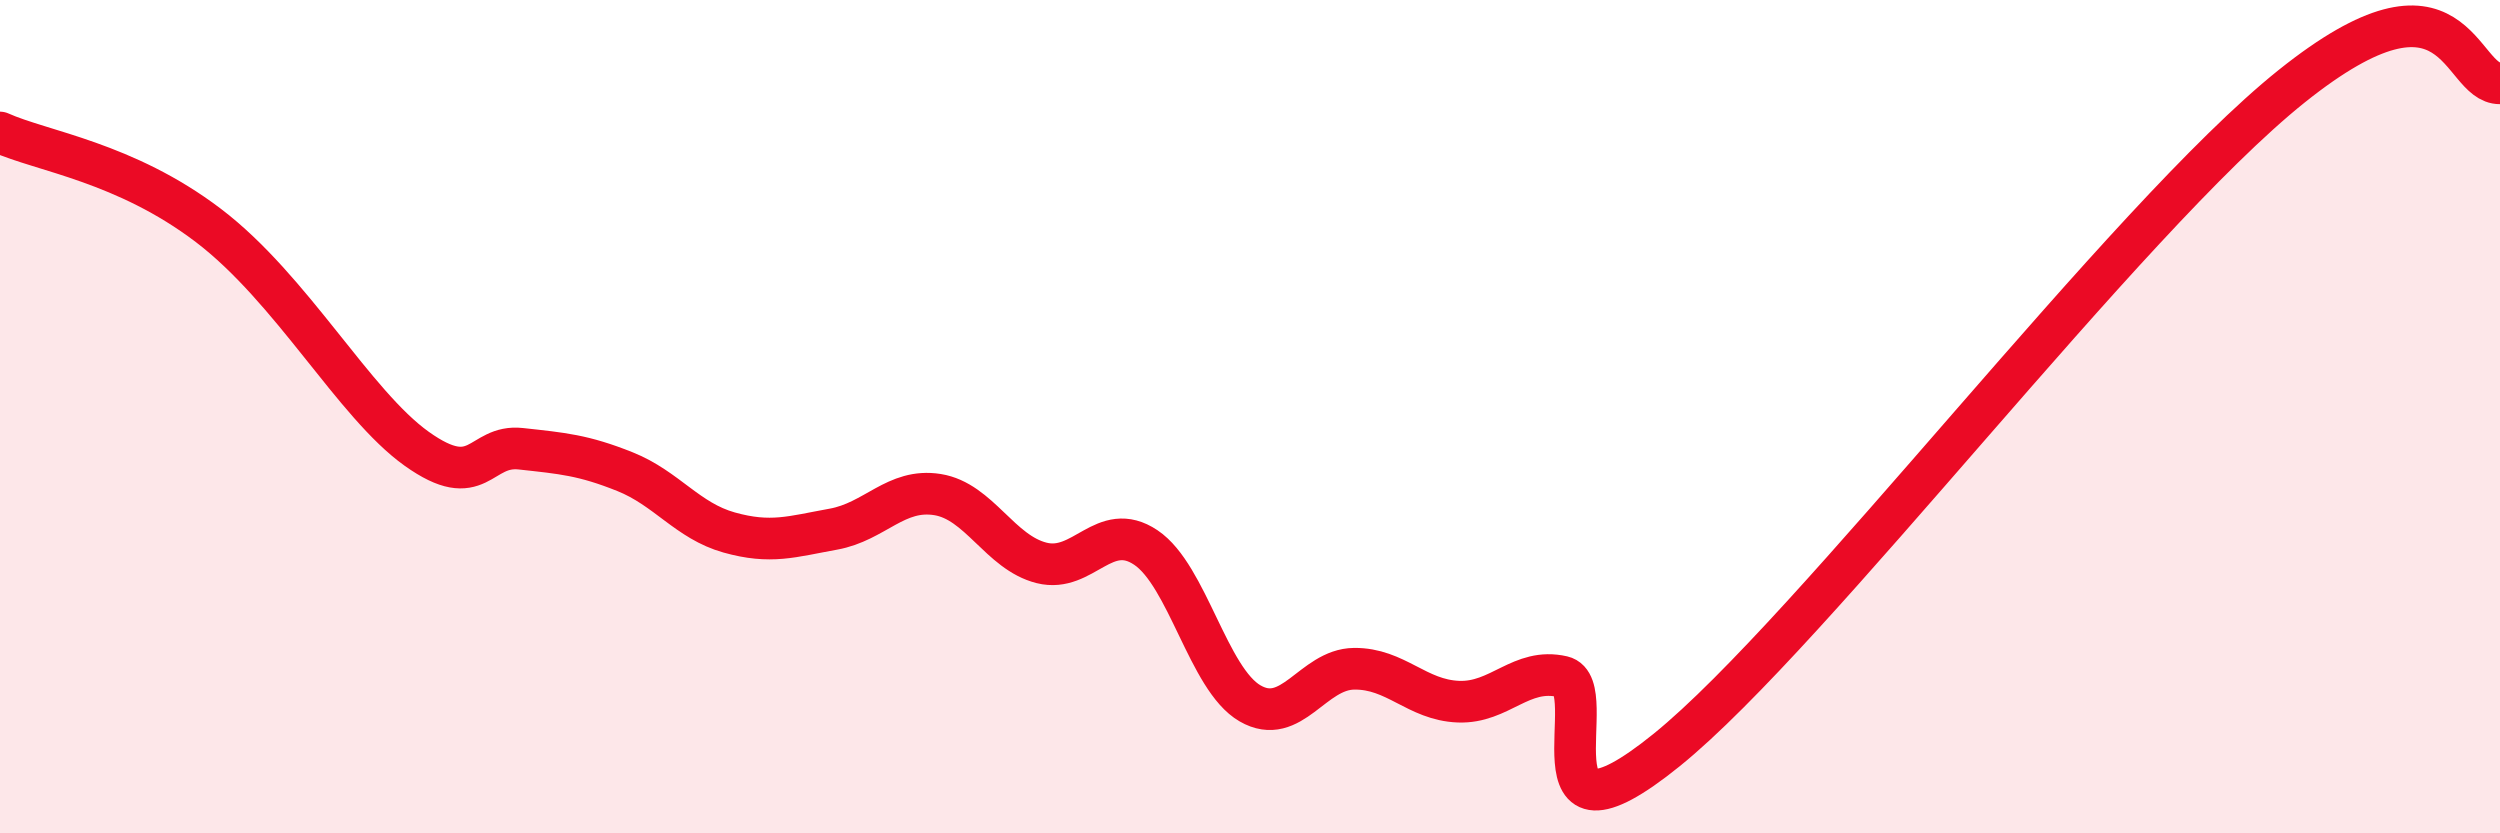
    <svg width="60" height="20" viewBox="0 0 60 20" xmlns="http://www.w3.org/2000/svg">
      <path
        d="M 0,3.18 C 1,3.63 3,3.89 5,5.41 C 7,6.93 8.5,9.7 10,10.77 C 11.5,11.84 11.5,10.66 12.5,10.77 C 13.5,10.88 14,10.92 15,11.32 C 16,11.72 16.5,12.5 17.5,12.78 C 18.5,13.06 19,12.88 20,12.7 C 21,12.52 21.5,11.71 22.5,11.87 C 23.5,12.03 24,13.26 25,13.51 C 26,13.76 26.5,12.47 27.5,13.14 C 28.5,13.81 29,16.3 30,16.88 C 31,17.46 31.5,16.06 32.5,16.05 C 33.5,16.04 34,16.8 35,16.84 C 36,16.88 36.5,16.01 37.5,16.24 C 38.5,16.47 36.5,20.83 40,18 C 43.5,15.17 51,5.27 55,2.07 C 59,-1.13 59,2.01 60,2L60 20L0 20Z"
        fill="#EB0A25"
        opacity="0.1"
        stroke-linecap="round"
        stroke-linejoin="round"
      />
      <path
        d="M 0,3.18 C 1,3.63 3,3.89 5,5.41 C 7,6.93 8.5,9.7 10,10.77 C 11.5,11.84 11.5,10.66 12.5,10.77 C 13.5,10.88 14,10.92 15,11.32 C 16,11.72 16.5,12.5 17.5,12.78 C 18.5,13.06 19,12.88 20,12.7 C 21,12.52 21.5,11.71 22.5,11.87 C 23.5,12.03 24,13.26 25,13.51 C 26,13.76 26.5,12.47 27.5,13.14 C 28.5,13.81 29,16.3 30,16.88 C 31,17.46 31.5,16.06 32.5,16.05 C 33.5,16.04 34,16.8 35,16.84 C 36,16.88 36.5,16.01 37.5,16.24 C 38.5,16.47 36.5,20.83 40,18 C 43.5,15.17 51,5.27 55,2.07 C 59,-1.13 59,2.01 60,2"
        stroke="#EB0A25"
        stroke-width="1"
        fill="none"
        stroke-linecap="round"
        stroke-linejoin="round"
      />
    </svg>
  